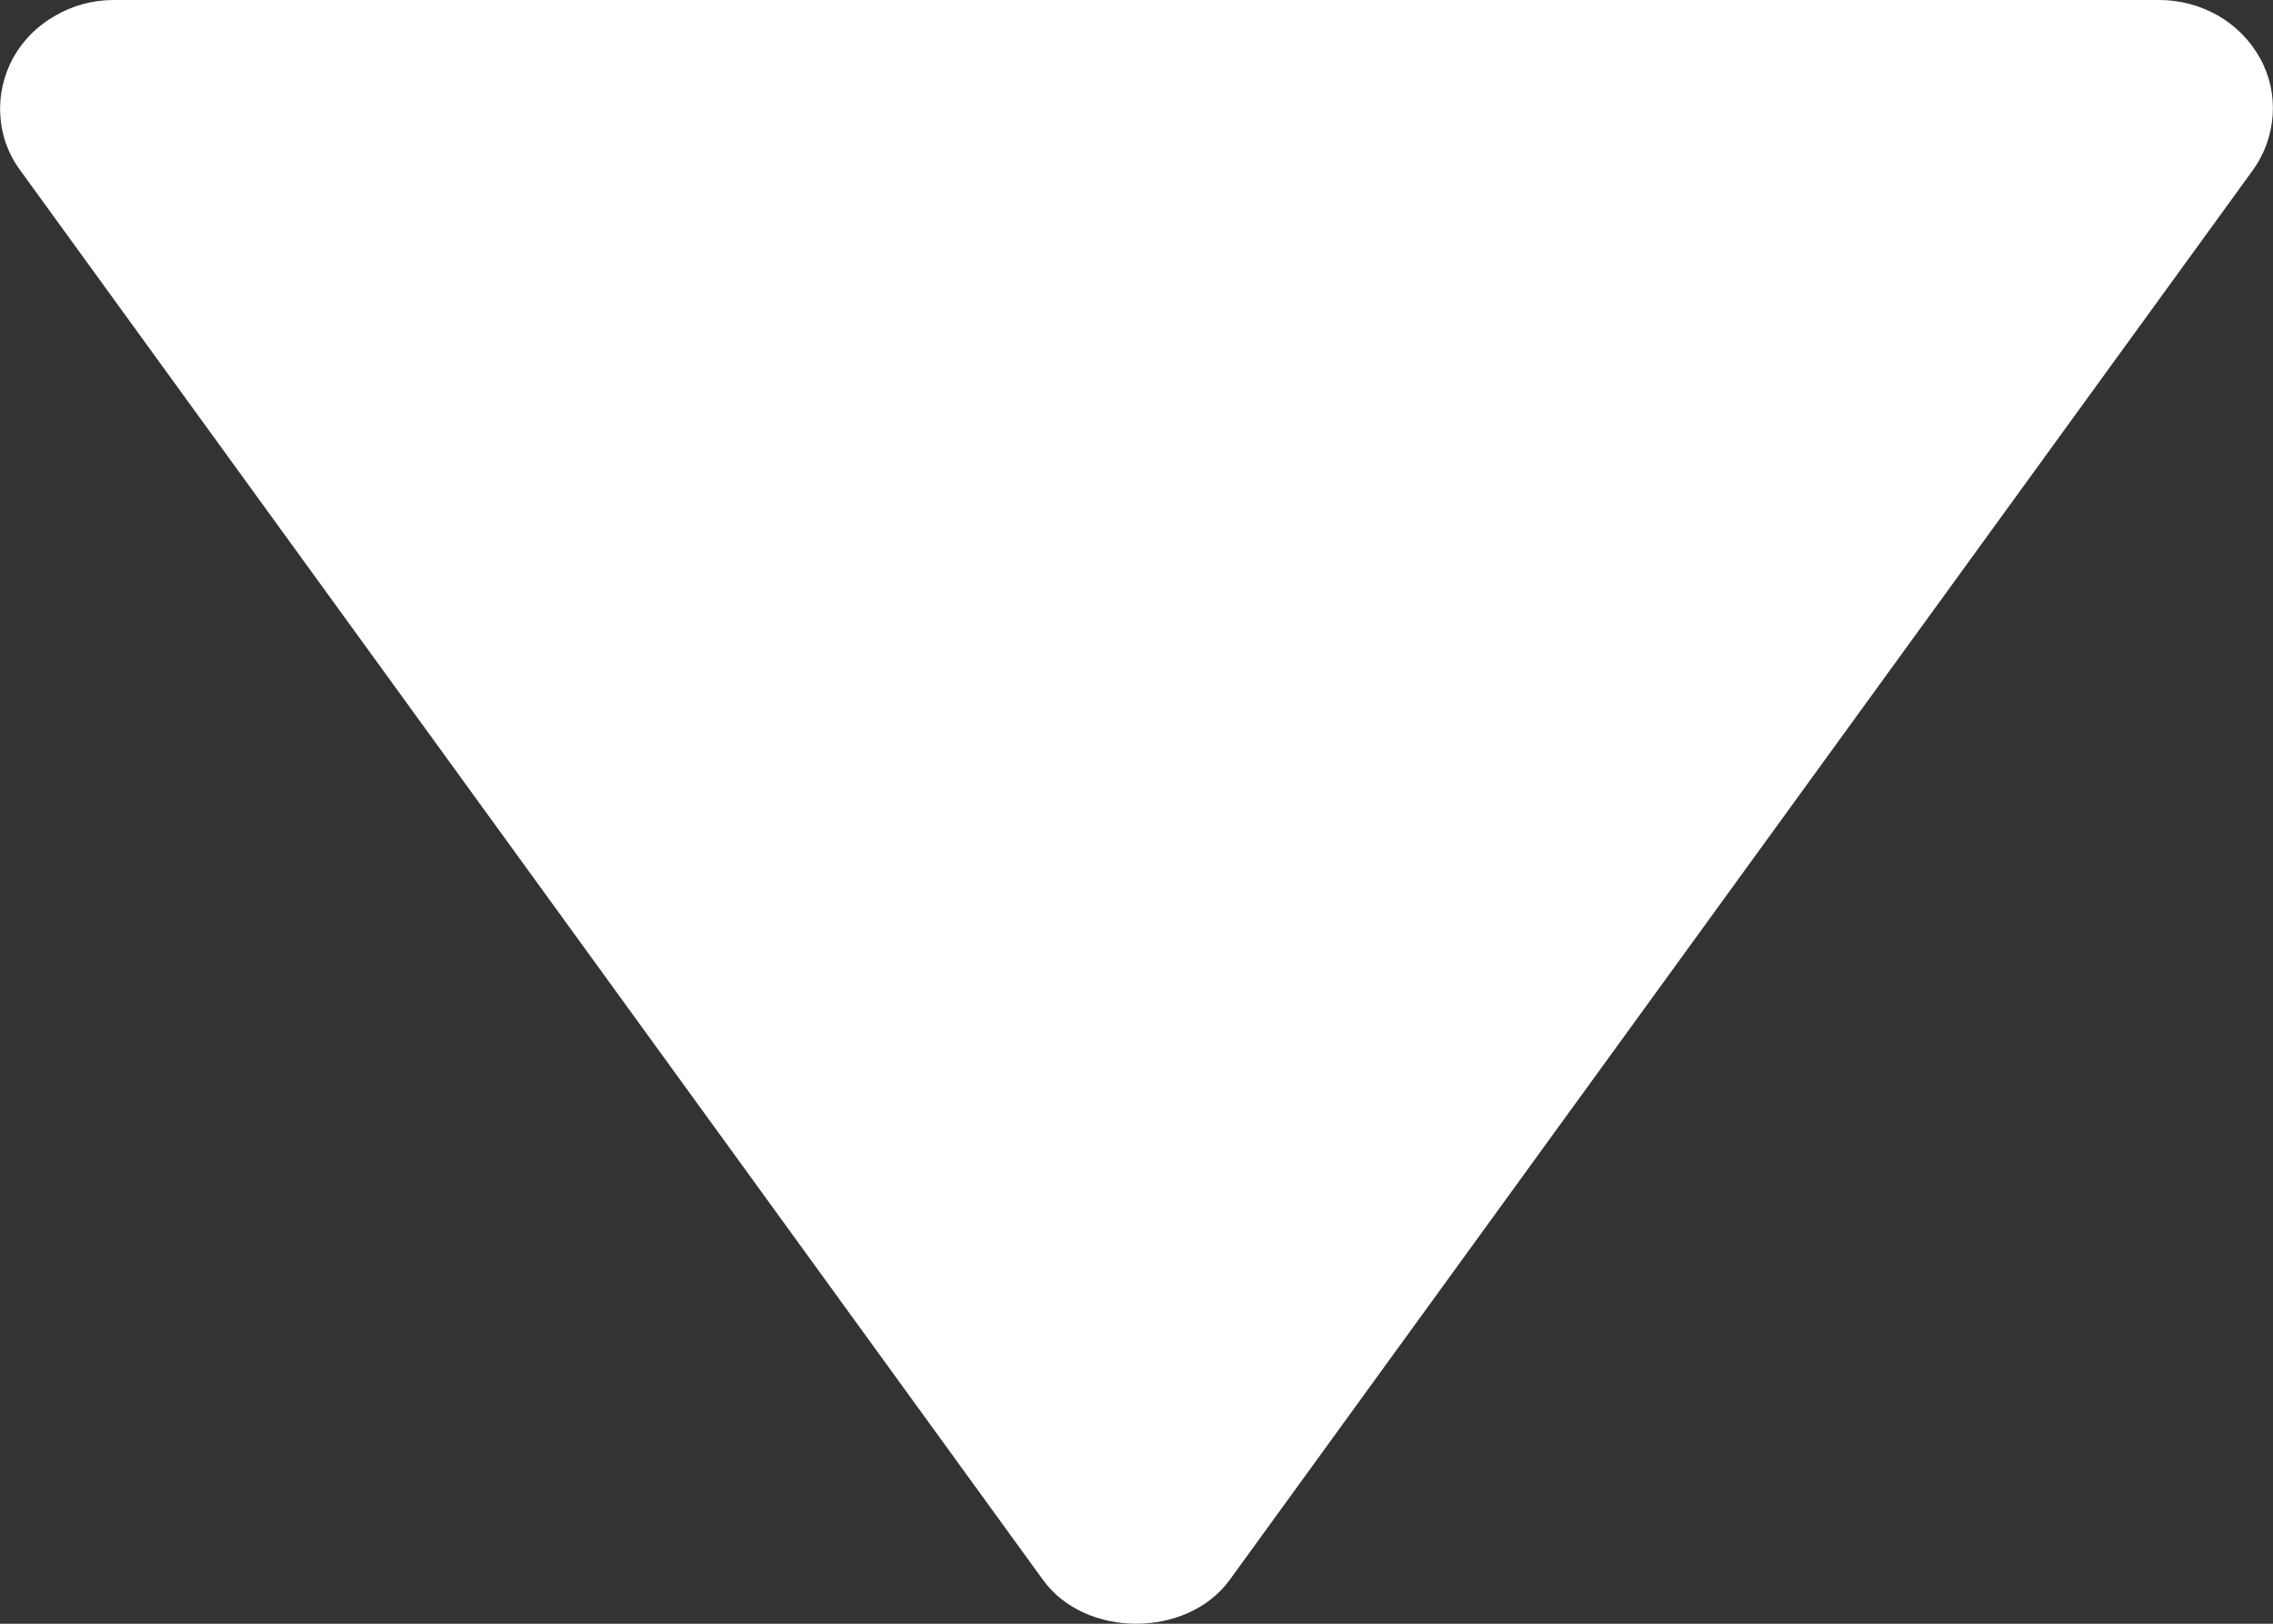 <?xml version="1.0" encoding="UTF-8"?> <svg xmlns="http://www.w3.org/2000/svg" width="7" height="5" viewBox="0 0 7 5" fill="none"><rect x="0" y="0" width="7" height="5" fill="#333333" stroke="none"/><path d="M6.65 1.29435e-06L0.35 7.43569e-07C0.286 0 0.223 0.017 0.169 0.049C0.114 0.08 0.07 0.125 0.04 0.179C0.011 0.233 -0.003 0.294 0.001 0.354C0.004 0.415 0.025 0.474 0.062 0.524L3.212 4.865C3.342 5.045 3.656 5.045 3.787 4.865L6.938 0.524C6.974 0.474 6.995 0.415 6.999 0.354C7.003 0.294 6.99 0.233 6.96 0.179C6.93 0.125 6.886 0.08 6.831 0.048C6.776 0.017 6.714 -9.47325e-05 6.65 1.29435e-06Z" fill="white"></path></svg> 
